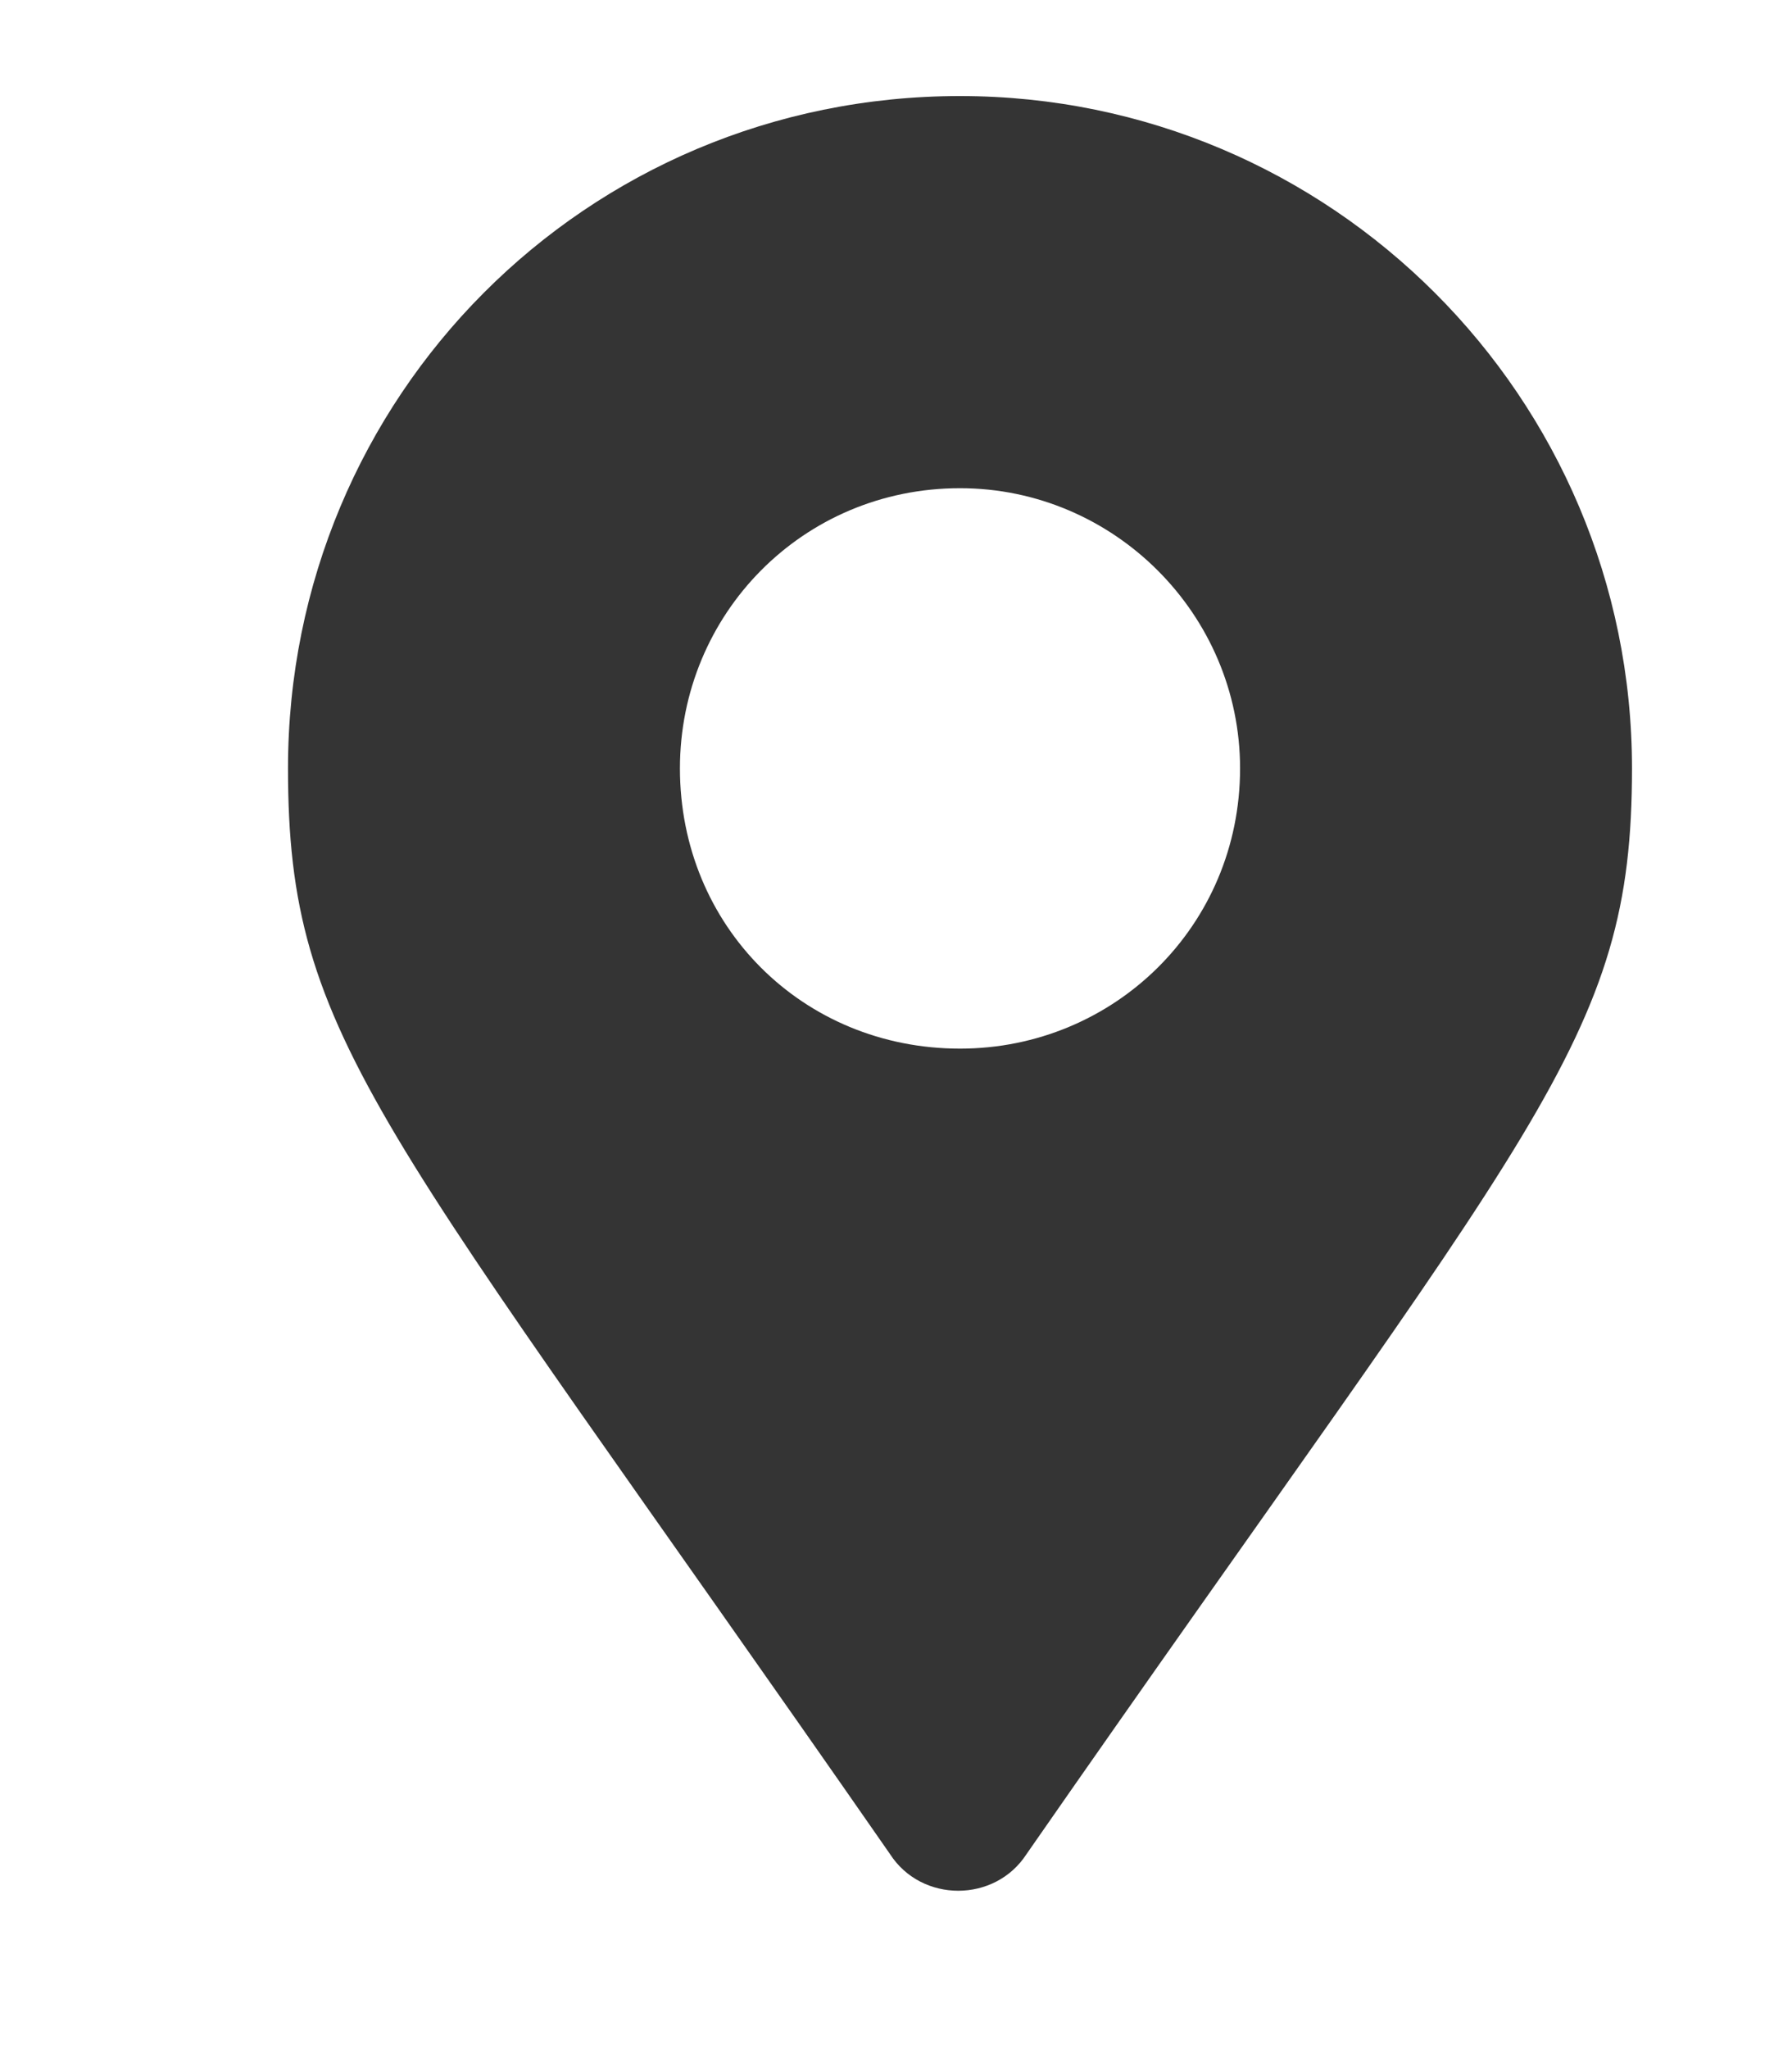 <svg width="14" height="16" viewBox="0 0 14 16" fill="none" xmlns="http://www.w3.org/2000/svg">
<path d="M6.953 14.477C2.961 8.734 2.25 8.133 2.25 6C2.25 3.102 4.574 0.75 7.5 0.75C10.398 0.75 12.75 3.102 12.75 6C12.75 8.133 12.012 8.734 8.02 14.477C7.773 14.859 7.199 14.859 6.953 14.477ZM7.5 8.188C8.703 8.188 9.688 7.23 9.688 6C9.688 4.797 8.703 3.812 7.5 3.812C6.27 3.812 5.312 4.797 5.312 6C5.312 7.23 6.27 8.188 7.5 8.188Z" fill="#343434"/>
</svg>
